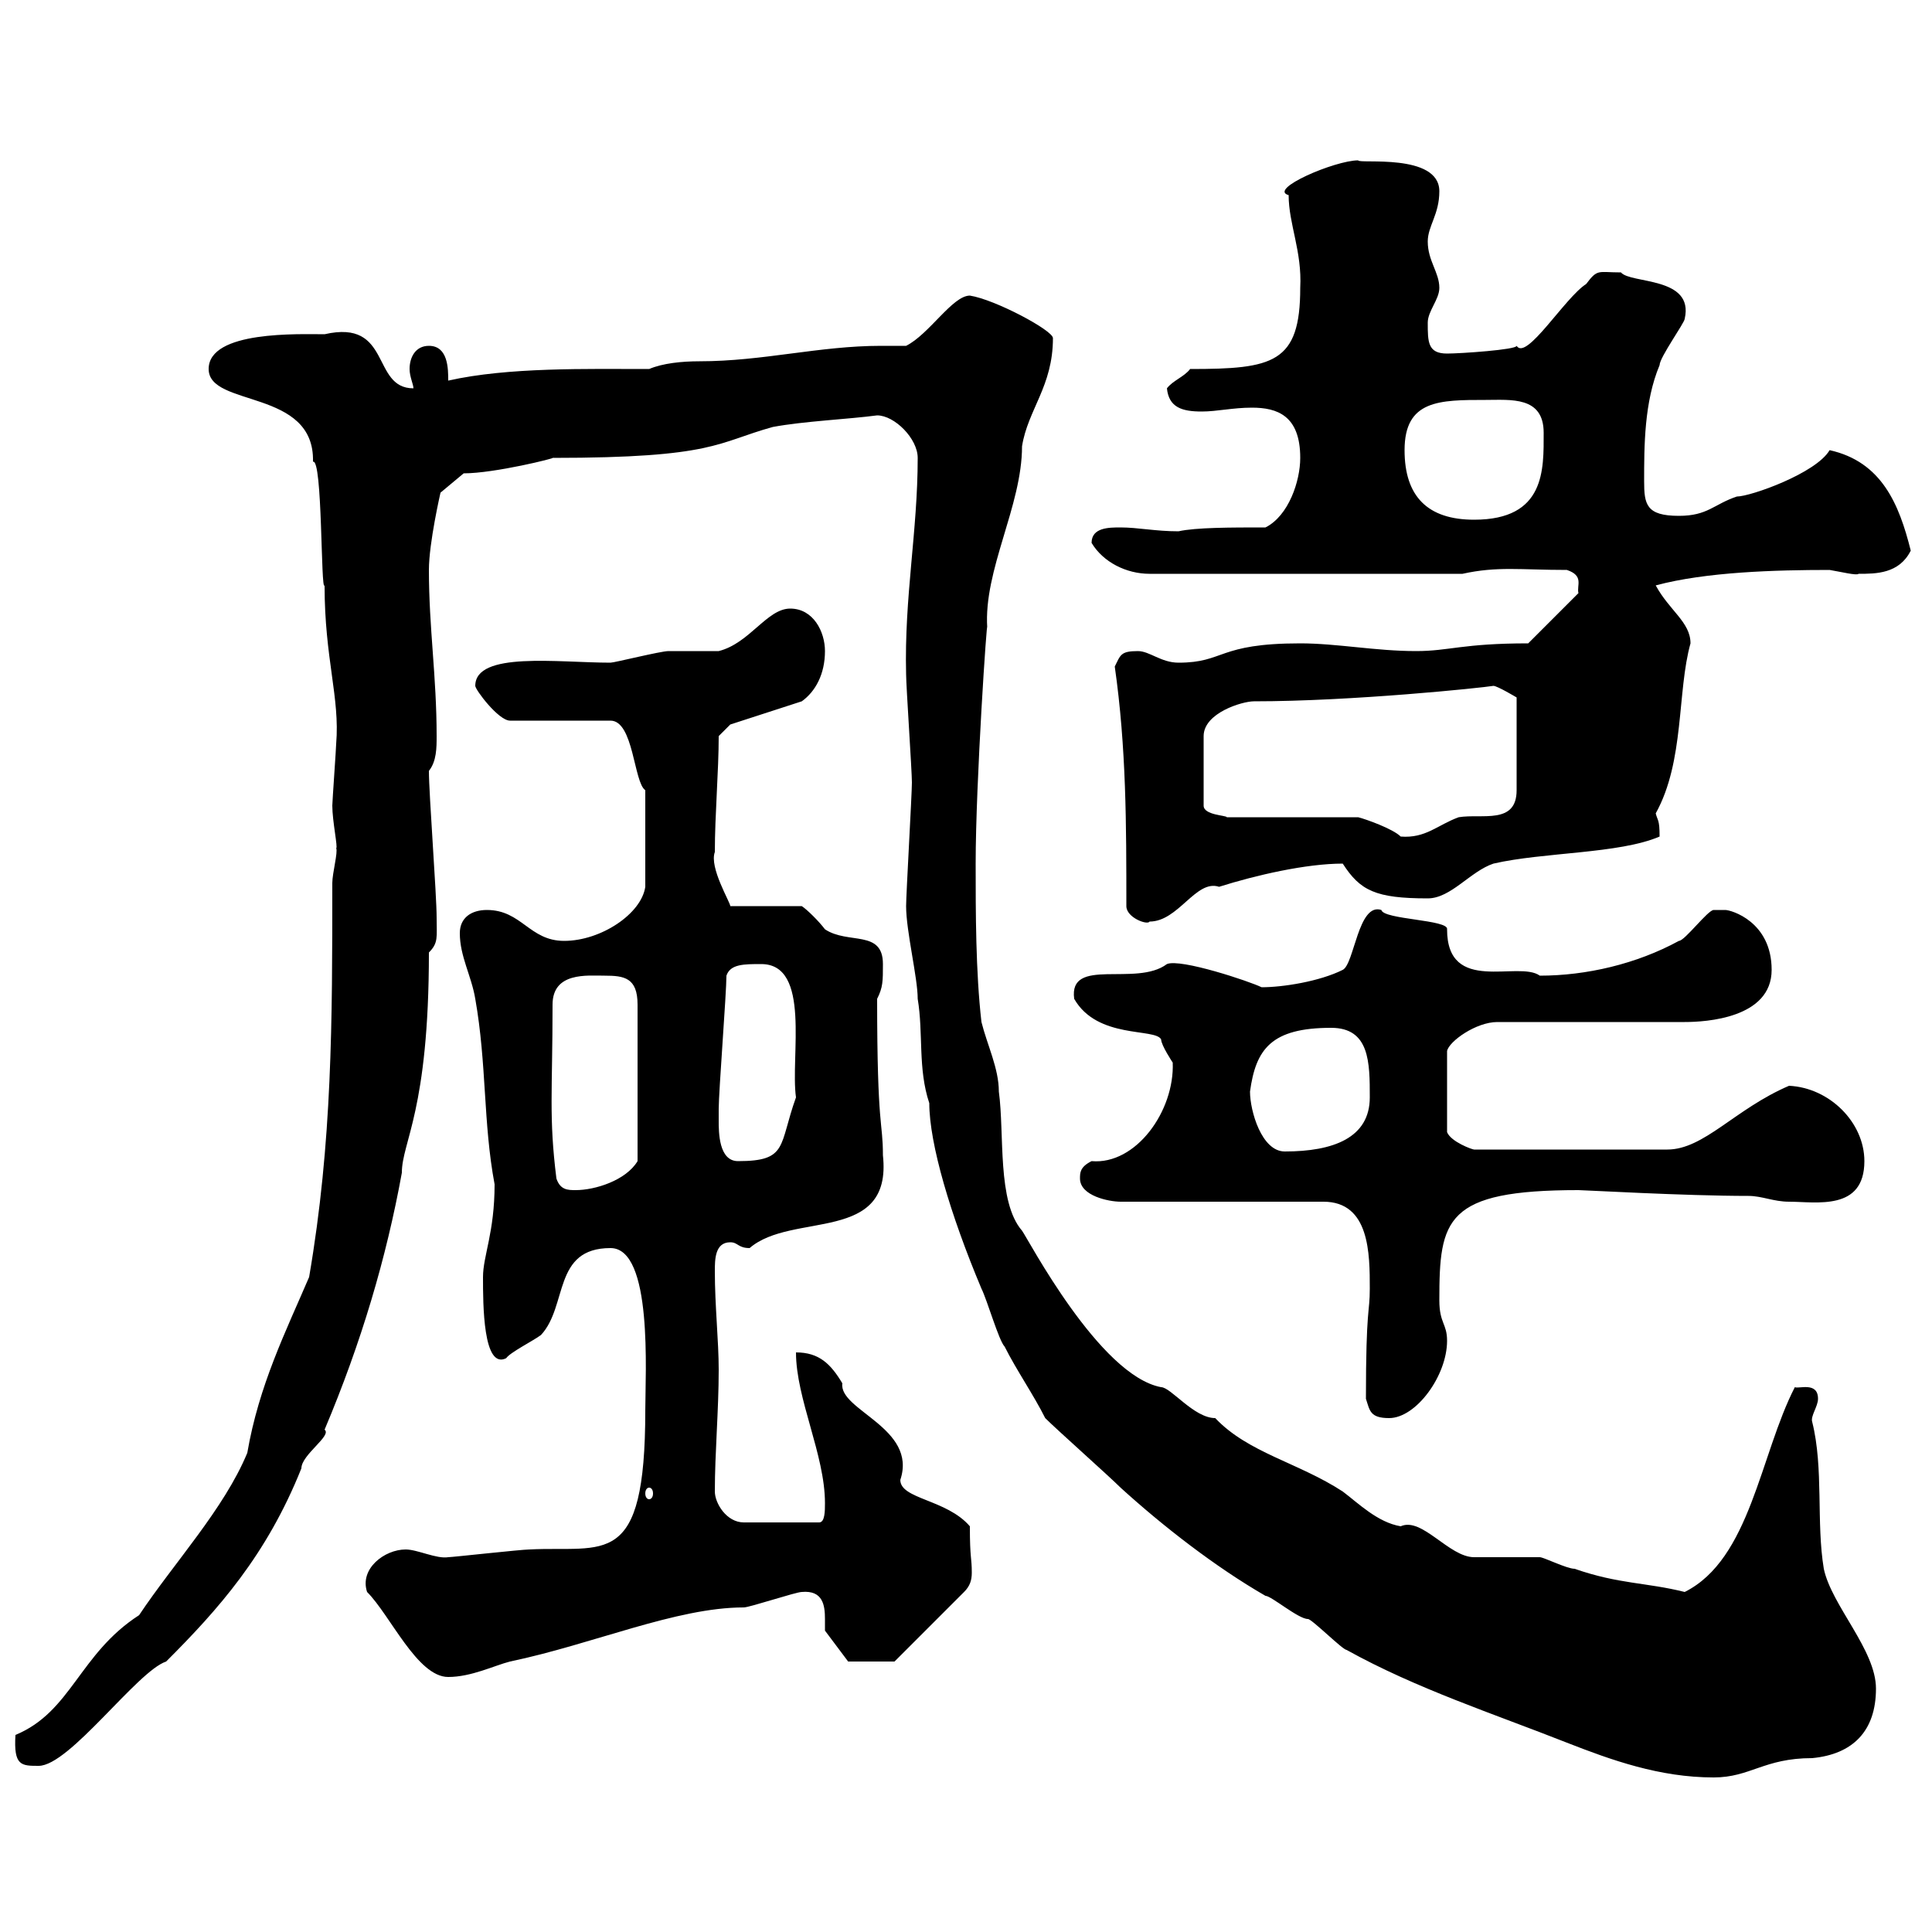 <svg xmlns="http://www.w3.org/2000/svg" xmlns:xlink="http://www.w3.org/1999/xlink" width="300" height="300"><path d="M162.30 220.20C164.10 222 172.20 229.20 174 231C180.60 237 188.70 243.30 196.50 247.80C197.40 247.80 201.60 251.40 203.10 251.40C203.70 251.40 208.50 256.20 209.10 256.20C219.90 262.20 231.90 266.10 243.30 270.60C250.20 273.30 257.70 276 266.10 276C271.80 276 273.90 273 281.40 273C287.70 272.40 291.30 268.80 291.30 262.20C291.30 256.20 284.40 249.30 283.20 243.60C282 236.40 283.20 228 281.40 220.80C281.10 219.90 282.30 218.40 282.30 217.20C282.30 214.50 279.30 215.70 278.70 215.40C273.30 225.90 271.80 242.10 261.60 247.20C255.60 245.70 251.40 246 244.50 243.60C243.30 243.60 239.70 241.80 239.10 241.80C237.90 241.80 230.10 241.80 228.90 241.80C225 241.80 220.80 235.50 217.50 237C213.90 236.40 210.90 233.40 208.50 231.60C201.60 227.10 193.80 225.60 188.70 220.20C185.40 220.20 181.80 215.40 180.30 215.40C170.70 213.60 159.60 192.30 158.70 191.10C154.80 186.60 156 176.10 155.10 169.50C155.10 165.90 153.30 162.30 152.40 158.70C151.50 150.90 151.50 141.60 151.50 134.10C151.50 121.50 153.30 95.10 153.30 97.50C152.70 88.50 158.70 78.60 158.70 69.30C159.60 63.60 163.50 60 163.50 52.50C163.50 51.30 154.50 46.50 150.60 45.90C147.90 45.90 144.30 51.90 140.70 53.70C139.20 53.70 138 53.70 136.80 53.70C127.20 53.70 118.50 56.10 108.60 56.10C105.90 56.10 102.90 56.40 100.80 57.30C91.20 57.30 78.90 57 69.60 59.10C69.60 57.30 69.60 53.70 66.60 53.70C64.50 53.70 63.60 55.50 63.60 57.30C63.60 58.50 64.20 59.70 64.20 60.30C57.60 60.30 60.90 49.50 50.40 51.90C46.50 51.90 32.40 51.30 32.40 57.30C32.40 63.30 48.90 60.30 48.60 71.70C50.10 71.10 49.80 92.10 50.40 90.90C50.40 102.30 52.80 108.30 52.20 115.50C52.20 116.10 51.60 124.50 51.60 125.10C51.60 127.50 52.50 131.70 52.20 131.70C52.50 132.30 51.60 135.60 51.60 137.10C51.60 158.70 51.60 177.30 48 198.30C44.40 206.70 40.20 215.10 38.40 225.60C34.80 234.30 27 242.70 21.60 250.80C12.30 256.80 11.10 265.80 2.40 269.40C2.10 274.20 3.30 274.20 6 274.20C10.80 274.20 21.30 259.50 25.80 258C33.90 249.90 41.40 241.50 46.80 228C46.80 225.90 51.60 222.90 50.40 222C56.10 208.50 60 195.30 62.40 182.10C62.40 177.30 66.60 172.50 66.60 147.90C68.10 146.40 67.80 145.50 67.80 142.50C67.80 138.90 66.60 123.30 66.60 119.70C67.80 118.20 67.80 116.10 67.80 114.30C67.80 105 66.60 97.50 66.60 88.50C66.60 84.30 68.40 76.50 68.40 76.50L72 73.50C76.80 73.50 86.40 71.10 85.80 71.10C111 71.10 111.30 68.70 120 66.30C124.80 65.40 131.70 65.10 136.20 64.50C138.90 64.50 142.50 68.10 142.50 71.10C142.50 82.50 140.40 92.70 140.70 104.70C140.70 106.50 141.60 119.70 141.60 121.50C141.60 123.30 140.70 138.90 140.70 140.70C140.70 144.60 142.50 151.80 142.50 155.10C143.40 160.50 142.50 165.90 144.30 171.30C144.30 177.60 147.60 188.70 152.40 200.10C153.30 201.90 155.10 208.20 156 209.10C157.80 212.70 160.50 216.60 162.30 220.20ZM57 247.20C60.60 250.80 64.80 260.40 69.60 260.40C73.20 260.40 76.80 258.60 79.20 258C92.10 255.30 105 249.60 115.50 249.60C116.40 249.60 123.60 247.20 124.50 247.20C127.80 246.90 128.10 249.30 128.10 251.40C128.10 252.30 128.10 252.90 128.10 253.20C128.10 253.20 131.70 258 131.70 258L138.90 258L149.70 247.20C150.60 246.30 150.90 245.40 150.90 244.20C150.90 241.80 150.60 242.10 150.60 237C147 232.80 139.80 232.80 139.80 229.80C142.50 221.70 130.20 219 130.80 214.80C129 211.80 127.20 210 123.60 210C123.60 217.20 128.10 225.90 128.10 233.40C128.10 234.60 128.10 236.40 127.20 236.40L115.50 236.40C112.80 236.40 111 233.40 111 231.60C111 225.60 111.60 219 111.60 212.70C111.60 208.20 111 202.80 111 197.40C111 195.60 111 192.90 113.40 192.90C114.60 192.90 114.60 193.80 116.40 193.80C123 188.10 138.60 193.20 137.10 179.40C137.10 174 136.20 175.50 136.20 155.10C137.10 153.30 137.10 152.40 137.10 149.70C137.10 144.30 131.70 146.70 128.10 144.30C127.20 143.10 125.40 141.30 124.50 140.70L113.40 140.70C113.40 140.10 110.10 134.70 111 132.30C111 126.60 111.60 119.70 111.60 114.30L113.40 112.50L124.50 108.90C126.60 107.40 128.10 104.70 128.10 101.10C128.10 98.10 126.30 94.50 122.70 94.50C119.10 94.50 116.40 99.90 111.60 101.10C111 101.10 104.40 101.10 103.80 101.10C102.60 101.10 95.40 102.90 94.80 102.90C86.70 102.90 73.80 101.10 73.80 106.50C73.80 107.10 77.40 111.90 79.20 111.90L94.80 111.90C98.40 111.90 98.40 121.50 100.20 122.70L100.20 137.70C99.60 141.90 93.30 146.10 87.60 146.10C82.20 146.10 81 141.30 75.60 141.30C73.20 141.30 71.40 142.50 71.40 144.90C71.40 148.50 73.20 151.50 73.80 155.10C75.60 165.30 75 174.30 76.80 183.90C76.80 191.40 75 195 75 198.30C75 202.50 75 212.70 78.60 210.90C79.20 210 82.80 208.20 84 207.30C88.20 202.80 85.80 193.80 94.80 193.80C101.40 193.80 100.20 213.30 100.20 219C100.20 243.90 93.90 240 82.20 240.60C81 240.60 70.20 241.80 69.60 241.80C67.80 242.10 64.80 240.60 63 240.60C59.70 240.60 55.80 243.60 57 247.20ZM100.80 231C101.10 231 101.40 231.30 101.40 231.90C101.40 232.50 101.10 232.80 100.80 232.80C100.50 232.80 100.20 232.50 100.20 231.90C100.20 231.30 100.50 231 100.80 231ZM212.10 217.20C212.70 219 212.70 220.20 215.70 220.20C219.90 220.20 224.70 213.60 224.70 208.20C224.70 205.50 223.50 205.50 223.50 201.90C223.50 189.30 224.40 184.80 245.10 184.80C246 184.80 261.60 185.70 271.50 185.70C273.60 185.70 275.40 186.60 277.80 186.60C282 186.60 289.50 188.10 289.50 180.30C289.50 174.30 284.10 168.90 277.80 168.60C269.40 172.20 264.60 178.50 258.90 178.50L228.90 178.50C228.60 178.50 225.30 177.30 224.70 175.80L224.70 163.20C225 161.70 229.20 158.70 232.50 158.70L261.60 158.70C264.90 158.70 275.10 158.10 275.10 150.60C275.10 143.10 268.80 141.30 267.90 141.30C267.90 141.30 266.10 141.30 266.10 141.30C265.20 141.30 261.60 146.10 260.70 146.10C254.10 149.70 246.30 151.50 239.10 151.50C235.80 149.10 224.70 154.50 224.70 144.30C225 142.80 214.80 142.80 214.50 141.30C210.90 140.10 210.30 149.70 208.50 150.60C204.90 152.40 199.20 153.30 195.90 153.30C194.10 152.40 183.30 148.80 181.20 149.70C176.40 153.30 165.90 148.50 166.80 155.10C170.40 161.40 179.40 159.60 180.30 161.40C180.30 162.30 182.10 165 182.10 165C182.40 172.50 176.40 180.90 169.50 180.30C167.70 181.20 167.70 182.10 167.70 183C167.70 185.70 172.20 186.60 174 186.60L205.50 186.60C212.70 186.60 212.70 194.70 212.70 200.10C212.70 204 212.10 202.80 212.10 217.20ZM86.40 183C85.20 173.40 85.80 169.50 85.80 156C85.80 150.90 91.20 151.50 93.90 151.50C96.90 151.50 99 151.80 99 156L99 180.30C97.20 183.30 92.40 184.80 89.40 184.80C88.20 184.80 87 184.80 86.40 183ZM111.60 174C111.60 173.10 111.60 172.20 111.60 172.20C111.60 169.50 112.80 154.20 112.80 151.50C113.40 149.70 115.50 149.70 118.20 149.70C126 149.70 122.70 164.10 123.60 170.40C120.90 177.90 122.40 180.30 114.60 180.30C111.60 180.30 111.60 175.80 111.60 174ZM194.10 169.50C195 162.90 197.40 159.60 206.70 159.60C212.70 159.60 212.70 165 212.70 170.40C212.70 176.70 207 178.80 199.50 178.80C195.90 178.80 194.10 172.50 194.10 169.50ZM174.90 140.70C174.90 142.50 178.20 143.70 178.50 143.10C183 143.10 185.70 136.50 189.30 137.70C195 135.90 202.80 134.10 208.50 134.10C211.20 138.30 213.60 139.50 221.70 139.50C225.30 139.50 228.30 135.30 231.90 134.10C239.70 132.30 251.40 132.60 257.70 129.90C257.70 127.20 257.40 127.50 257.10 126.30C261.60 118.20 260.40 107.40 262.50 99.90C262.50 96.60 259.20 94.80 257.10 90.90C264.90 88.80 275.70 88.50 284.10 88.50C285.90 88.80 288.30 89.40 288.60 89.10C291.30 89.10 294.90 89.10 296.70 85.50C294.90 78.30 292.20 71.70 284.10 69.90C282 73.50 271.80 77.10 269.70 77.10C266.10 78.30 265.20 80.10 260.70 80.10C255.60 80.10 255.30 78.30 255.30 74.70C255.30 69.30 255.30 62.40 257.70 56.70C257.70 55.50 261.60 50.10 261.60 49.50C263.10 42.90 253.20 44.10 251.70 42.30C248.10 42.30 248.10 41.70 246.30 44.10C243 46.20 237 56.10 235.50 53.70C235.50 54.30 226.80 54.90 224.70 54.90C221.70 54.90 221.70 53.10 221.70 50.10C221.70 48.30 223.50 46.50 223.50 44.70C223.50 42.30 221.70 40.50 221.70 37.50C221.70 35.10 223.50 33.30 223.50 29.70C223.50 23.70 210.90 25.50 210.90 24.90C207.30 24.90 196.80 29.40 200.10 30.30C200.10 34.80 202.20 39 201.90 44.70C201.90 56.40 197.70 57.30 184.80 57.30C183.90 58.50 182.10 59.10 181.20 60.30C181.50 63.30 183.60 63.90 186.60 63.90C189 63.90 191.40 63.30 194.40 63.30C198.30 63.30 201.90 64.50 201.90 71.10C201.90 74.70 200.10 80.10 196.50 81.90C191.10 81.90 185.70 81.90 183 82.50C179.40 82.50 176.70 81.90 174 81.90C172.20 81.90 169.50 81.90 169.50 84.30C171.30 87.30 174.90 89.10 178.50 89.10L227.10 89.10C232.50 87.90 236.10 88.50 243.30 88.50C246 89.40 244.80 90.90 245.10 92.10L237.30 99.90C227.10 99.90 225 101.10 219.90 101.10C213.60 101.10 207.60 99.90 201.90 99.90C189 99.90 190.20 102.90 183 102.90C180.30 102.90 178.50 101.10 176.70 101.10C174 101.10 174 101.70 173.10 103.50C174.90 116.10 174.90 128.10 174.90 140.70ZM194.70 108.90C210 108.90 230.10 106.80 231.90 106.50C232.50 106.50 235.50 108.30 235.50 108.30L235.50 122.70C235.50 128.10 230.10 126.30 226.50 126.90C223.20 128.10 221.40 130.20 217.50 129.90C216.30 128.70 212.10 127.20 210.90 126.90L190.50 126.90C190.50 126.60 186.90 126.60 186.90 125.10L186.90 114.30C186.90 110.70 192.90 108.90 194.70 108.90ZM218.10 69.90C218.10 62.10 223.50 62.10 230.70 62.10C234.60 62.10 239.70 61.50 239.70 67.20C239.70 72.90 240 80.70 228.90 80.70C221.70 80.70 218.10 77.10 218.10 69.90Z"/></svg>